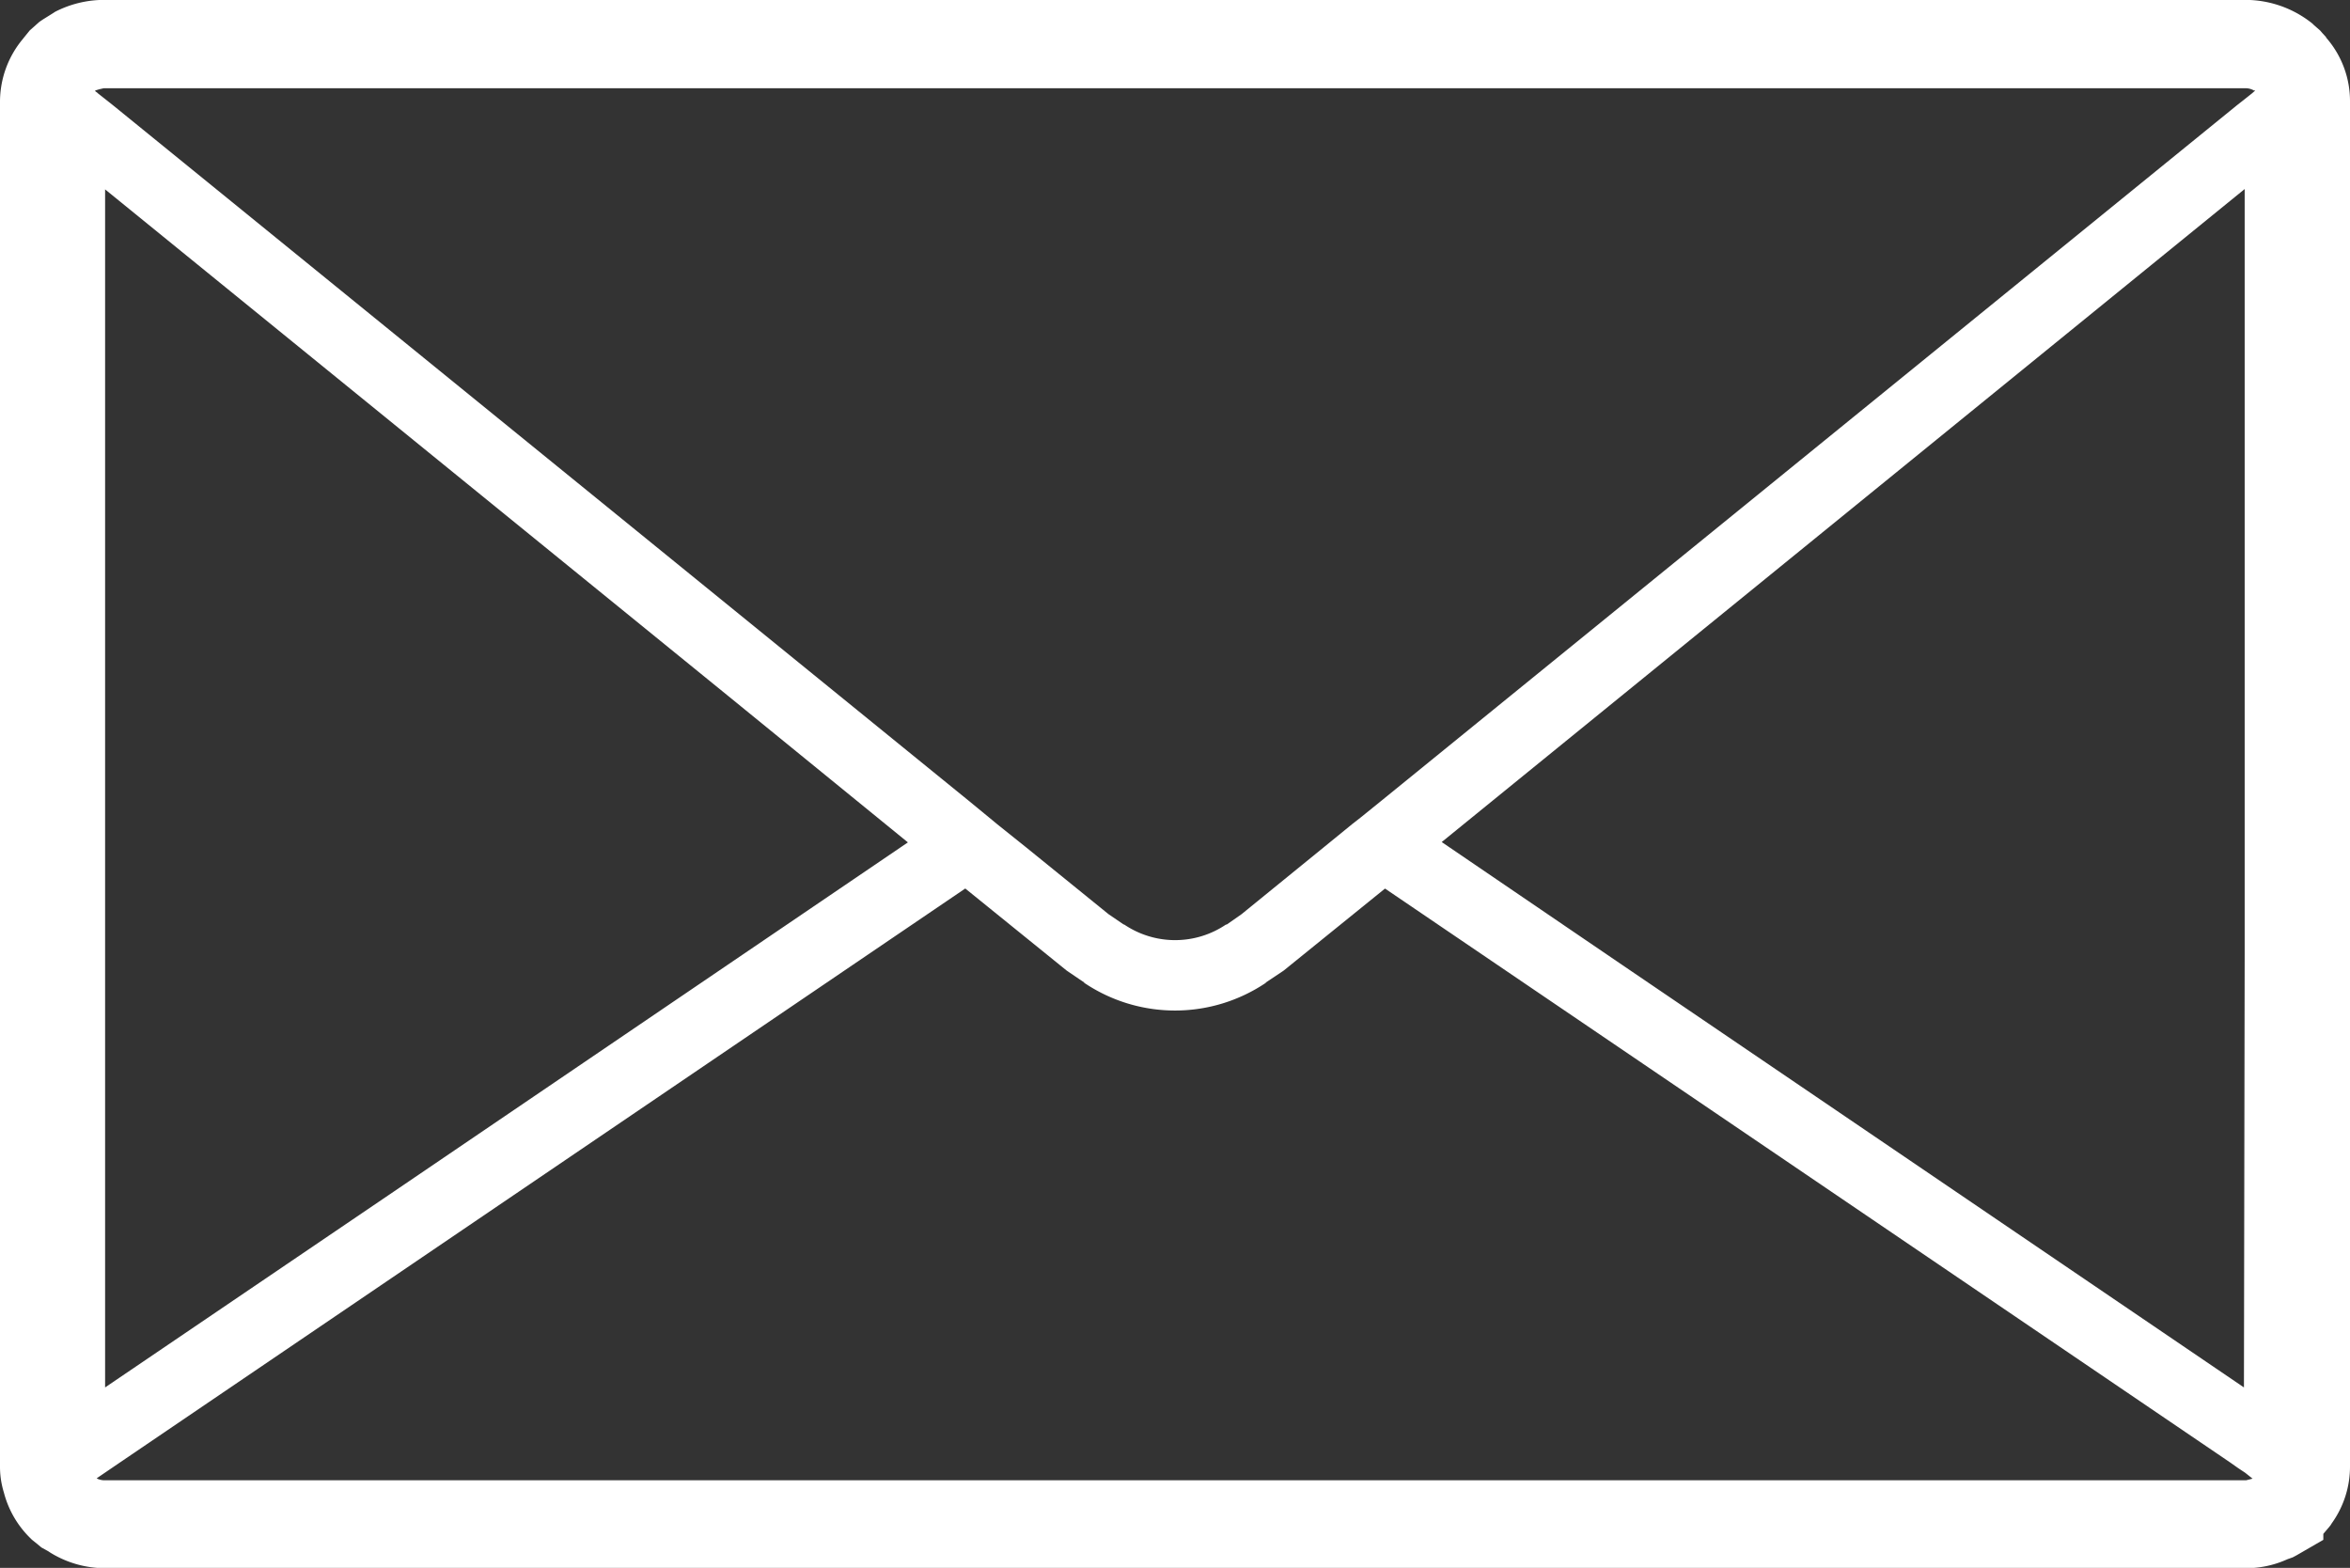 <svg xmlns="http://www.w3.org/2000/svg" width="42.191" height="28.148"><rect width="100%" height="100%" fill="#333333" stroke="none"/><path data-name="パス 4146" d="M41.756.661l-.063-.069-.038-.044-.114-.1-.025-.025-.032-.025a1.925 1.925 0 00-1.165-.4H1.864a1.927 1.927 0 00-.875.214L.951.237.768.351.705.394l-.12.107-.05.044-.107.132-.013.017A1.762 1.762 0 000 1.826v24.5a1.554 1.554 0 00.069.466 1.768 1.768 0 00.485.831l.019.019.095.076.075.063.114.063.05.032a1.869 1.869 0 00.963.277h38.45a1.778 1.778 0 00.712-.145l.044-.019.019-.006.069-.025.069-.037.479-.277v-.107l.107-.126.025-.032.019-.031a1.744 1.744 0 00.328-1.02v-24.5a1.729 1.729 0 00-.428-1.152c-.001-.008-.001-.008-.007-.015zm-1.269.966l-.054.048-.151.12-.12.094L24.8 14.376l-.371.3-.145.113-.51.416-1.486 1.209-.271.189v-.009a1.632 1.632 0 01-1.839 0v.006l-.277-.189-1.48-1.2-.521-.417-.145-.12-.365-.3L2.034 1.894l-.126-.1-.151-.119-.013-.013-.031-.022-.009-.012h.008l.006-.006.063-.019.082-.019H40.32a.3.3 0 01.149.042c.006-.006.012-.004.019.001zm-38.6 23.281V3.4l11.186 9.094 3.227 2.629-9.233 6.271zm38.4 0L29.13 17.327l-3.246-2.21L40.3 3.394v13.743zm-38.55 1.631l.411-.28L17.33 15.951l1.82 1.473.315.214v.006a2.921 2.921 0 003.262 0v-.006l.3-.2.019-.013 1.82-1.473 15.182 10.309.133.094.128.085.133.106-.116.029H1.87a.319.319 0 01-.123-.028z" fill="#fff"/></svg>